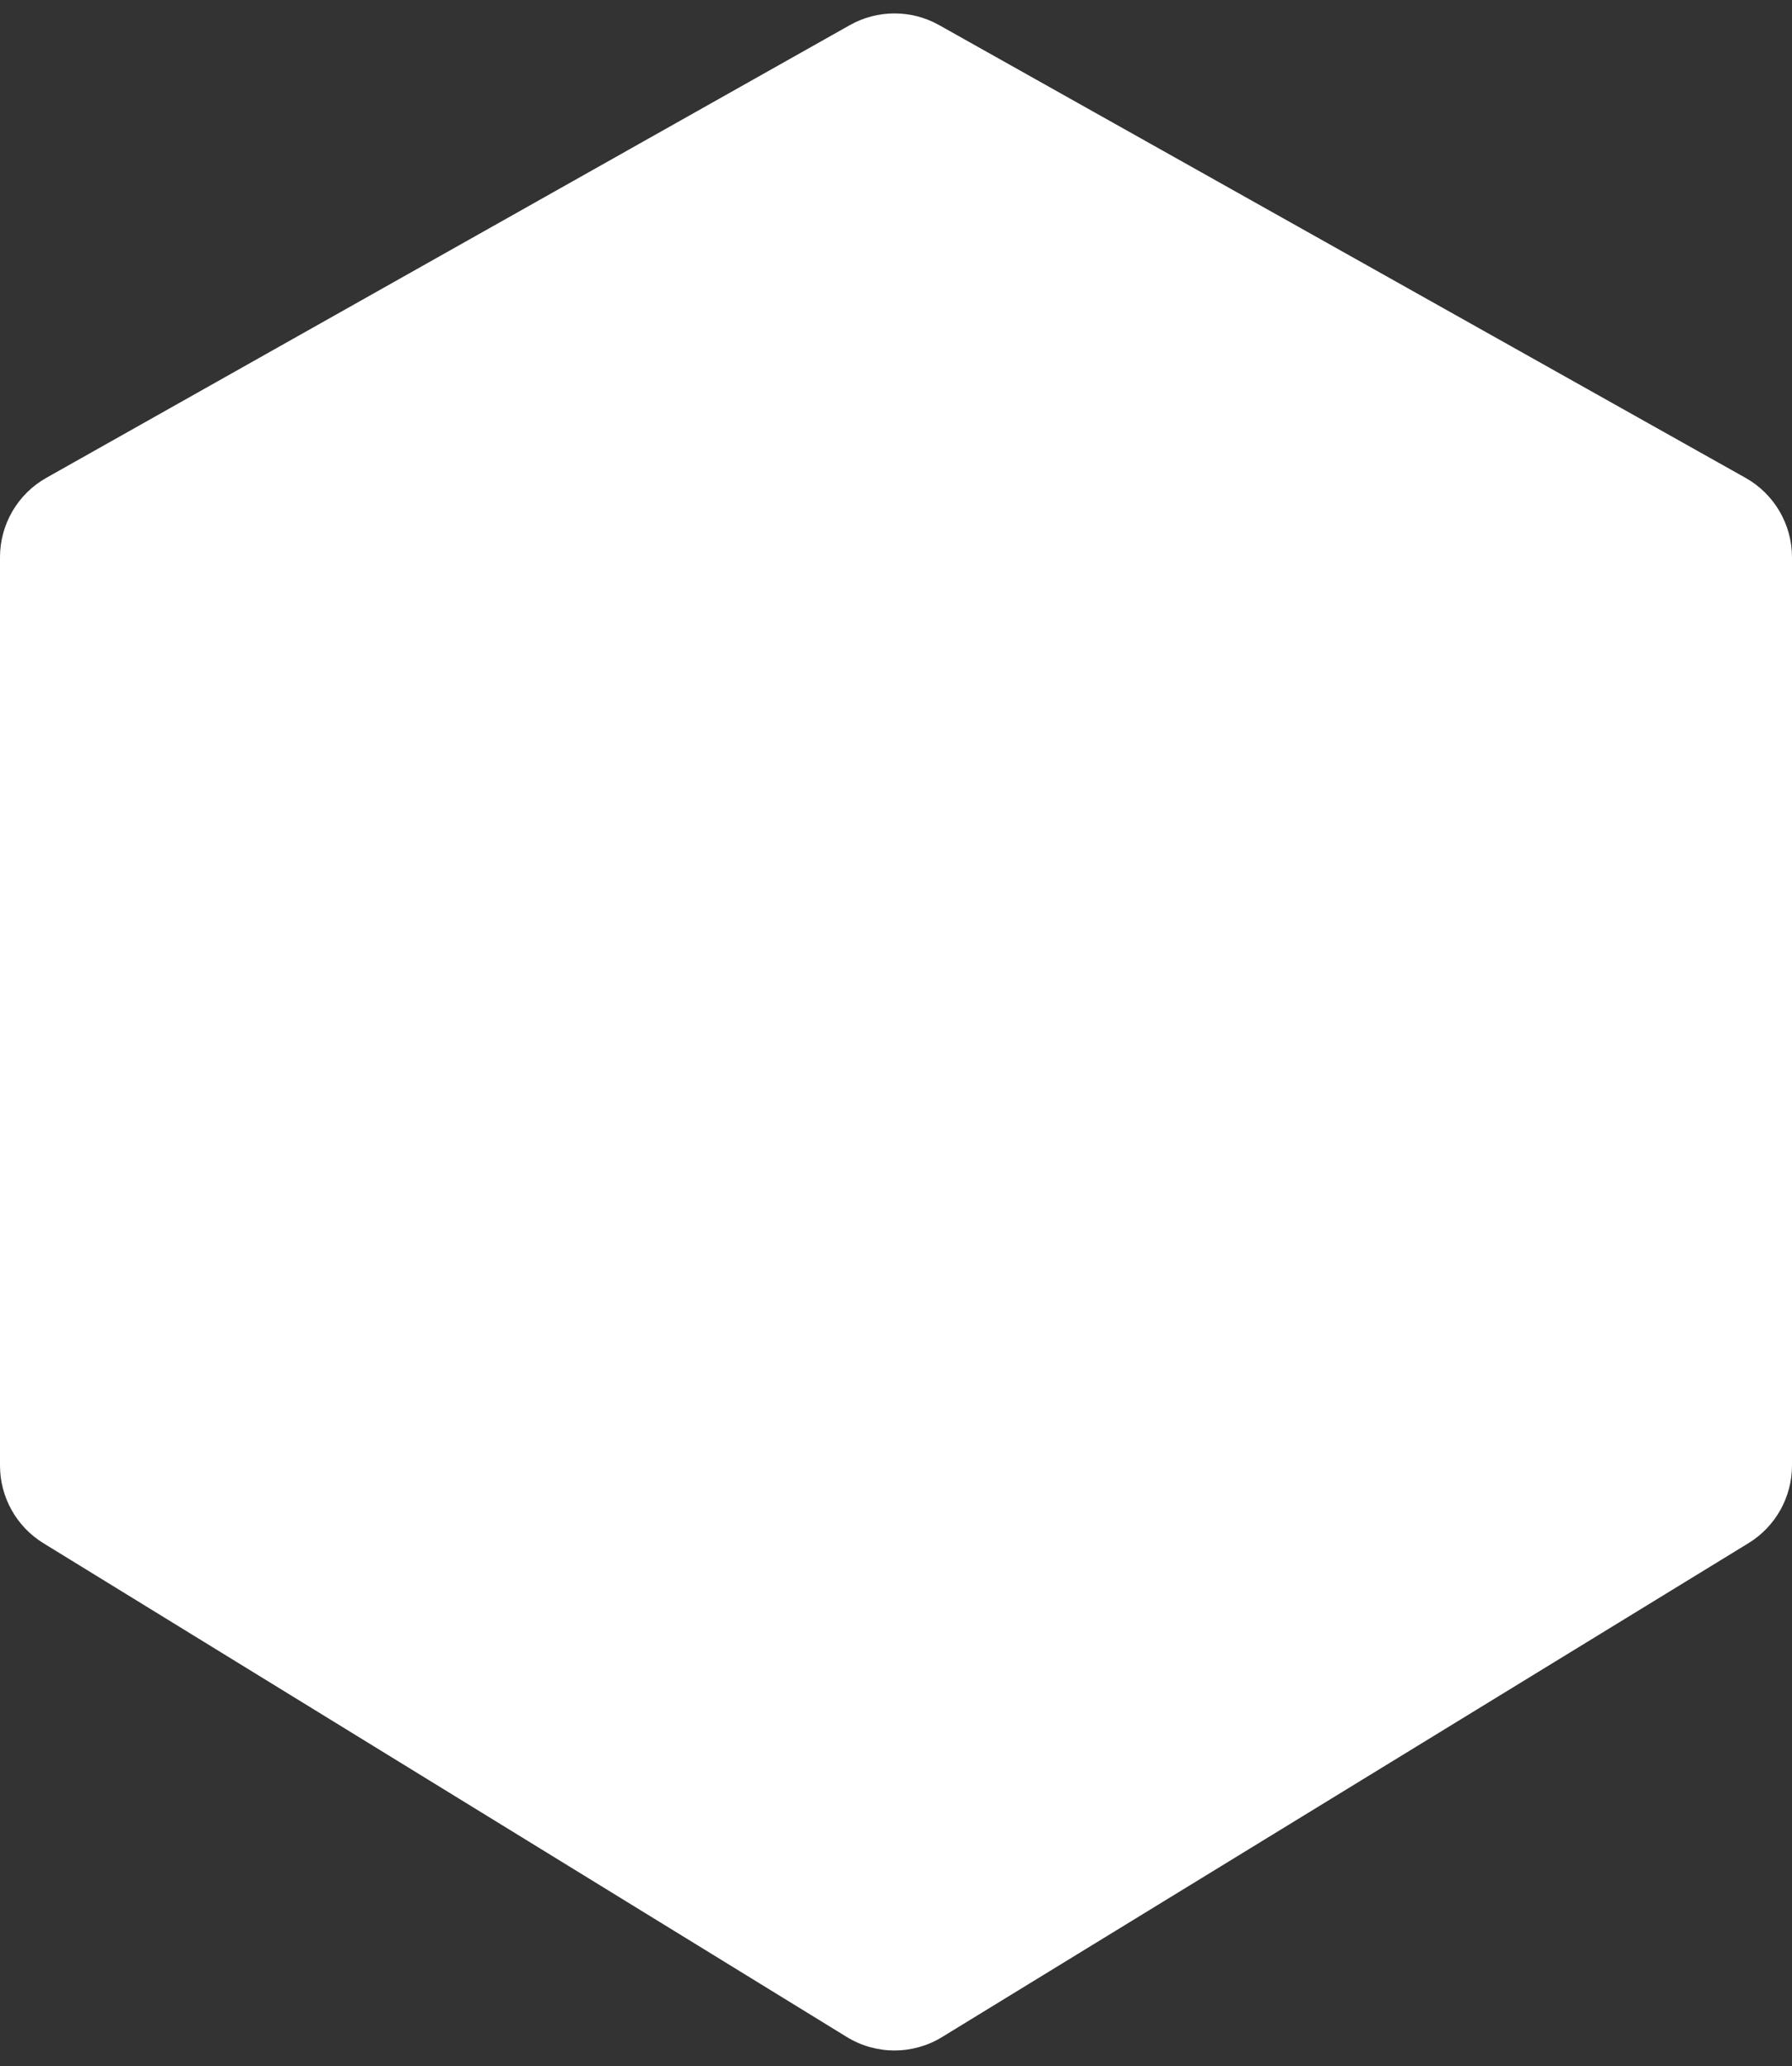 <?xml version="1.0" encoding="UTF-8"?> <svg xmlns="http://www.w3.org/2000/svg" width="59" height="68" viewBox="0 0 59 68" fill="none"><rect x="0" y="0" width="59" height="68" fill="#333333" stroke="none"/> <path d="M27.978 0.828L1.528 15.724C0.584 16.255 0 17.254 0 18.338V48.23C0 49.273 0.541 50.241 1.43 50.787L27.88 67.037C28.841 67.628 30.054 67.629 31.017 67.039L57.566 50.786C58.457 50.241 59 49.272 59 48.227V18.341C59 17.256 58.414 16.255 57.468 15.725L30.918 0.825C30.005 0.313 28.89 0.314 27.978 0.828Z" fill="white"></path> </svg> 